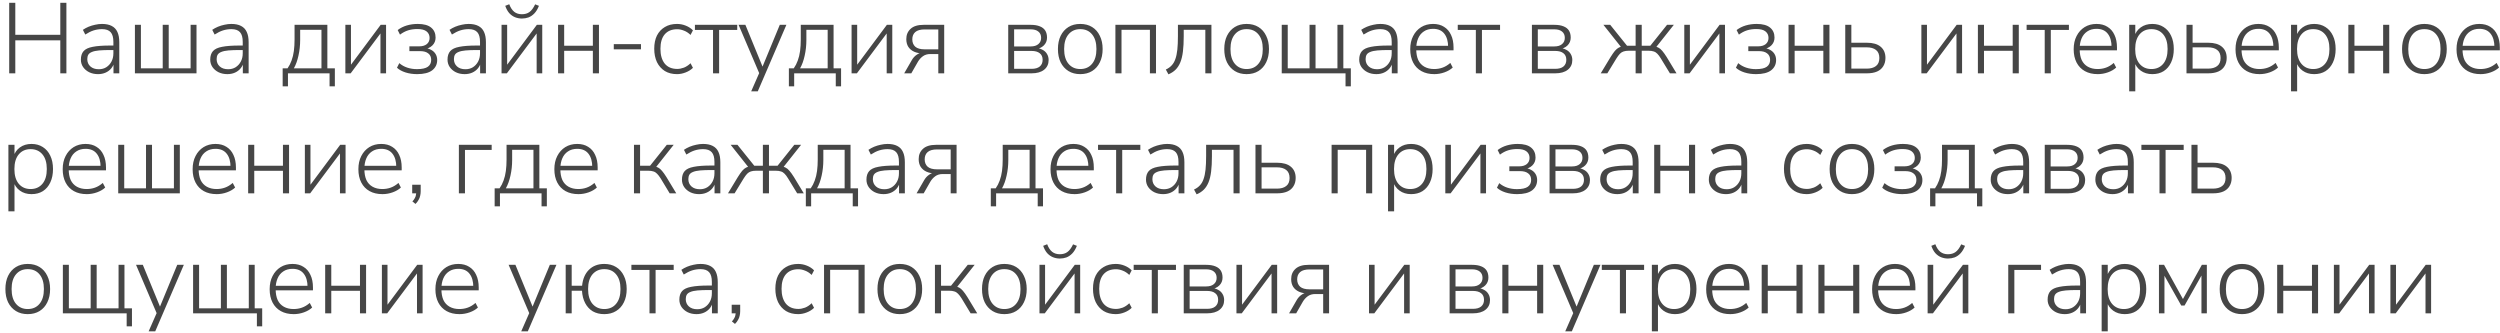 <?xml version="1.0" encoding="UTF-8"?> <svg xmlns="http://www.w3.org/2000/svg" width="375" height="50" viewBox="0 0 375 50" fill="none"><path d="M1.38 11V0.425H2.295V5.225H9.045V0.425H9.96V11H9.045V6.05H2.295V11H1.38ZM14.698 11.12C14.208 11.12 13.768 11.025 13.378 10.835C12.998 10.645 12.693 10.385 12.463 10.055C12.243 9.725 12.133 9.355 12.133 8.945C12.133 8.405 12.268 7.98 12.538 7.67C12.808 7.36 13.263 7.145 13.903 7.025C14.543 6.895 15.423 6.83 16.543 6.83H17.188V7.505H16.558C15.888 7.505 15.323 7.525 14.863 7.565C14.413 7.605 14.058 7.68 13.798 7.79C13.538 7.89 13.353 8.03 13.243 8.21C13.143 8.39 13.093 8.61 13.093 8.87C13.093 9.32 13.248 9.685 13.558 9.965C13.868 10.245 14.288 10.385 14.818 10.385C15.248 10.385 15.623 10.285 15.943 10.085C16.273 9.875 16.533 9.59 16.723 9.23C16.913 8.87 17.008 8.46 17.008 8V6.29C17.008 5.62 16.873 5.135 16.603 4.835C16.333 4.525 15.903 4.37 15.313 4.37C14.873 4.37 14.448 4.435 14.038 4.565C13.638 4.695 13.223 4.9 12.793 5.18L12.433 4.475C12.693 4.295 12.978 4.14 13.288 4.01C13.608 3.88 13.938 3.78 14.278 3.71C14.628 3.63 14.968 3.59 15.298 3.59C15.888 3.59 16.373 3.69 16.753 3.89C17.143 4.09 17.428 4.39 17.608 4.79C17.798 5.19 17.893 5.705 17.893 6.335V11H17.023V9.245H17.173C17.083 9.635 16.923 9.97 16.693 10.25C16.463 10.53 16.178 10.745 15.838 10.895C15.498 11.045 15.118 11.12 14.698 11.12ZM20.237 11V3.725H21.137V10.25H24.407V3.725H25.307V10.25H28.592V3.725H29.477V11H20.237ZM34.1 11.12C33.61 11.12 33.17 11.025 32.78 10.835C32.4 10.645 32.095 10.385 31.865 10.055C31.645 9.725 31.535 9.355 31.535 8.945C31.535 8.405 31.67 7.98 31.94 7.67C32.21 7.36 32.665 7.145 33.305 7.025C33.945 6.895 34.825 6.83 35.945 6.83H36.59V7.505H35.96C35.29 7.505 34.725 7.525 34.265 7.565C33.815 7.605 33.46 7.68 33.2 7.79C32.94 7.89 32.755 8.03 32.645 8.21C32.545 8.39 32.495 8.61 32.495 8.87C32.495 9.32 32.65 9.685 32.96 9.965C33.27 10.245 33.69 10.385 34.22 10.385C34.65 10.385 35.025 10.285 35.345 10.085C35.675 9.875 35.935 9.59 36.125 9.23C36.315 8.87 36.41 8.46 36.41 8V6.29C36.41 5.62 36.275 5.135 36.005 4.835C35.735 4.525 35.305 4.37 34.715 4.37C34.275 4.37 33.85 4.435 33.44 4.565C33.04 4.695 32.625 4.9 32.195 5.18L31.835 4.475C32.095 4.295 32.38 4.14 32.69 4.01C33.01 3.88 33.34 3.78 33.68 3.71C34.03 3.63 34.37 3.59 34.7 3.59C35.29 3.59 35.775 3.69 36.155 3.89C36.545 4.09 36.83 4.39 37.01 4.79C37.2 5.19 37.295 5.705 37.295 6.335V11H36.425V9.245H36.575C36.485 9.635 36.325 9.97 36.095 10.25C35.865 10.53 35.58 10.745 35.24 10.895C34.9 11.045 34.52 11.12 34.1 11.12ZM42.399 12.95V10.25H43.134C43.384 9.89 43.584 9.5 43.734 9.08C43.894 8.65 44.009 8.175 44.079 7.655C44.149 7.125 44.184 6.545 44.184 5.915V3.725H49.104V10.25H50.229V12.95H49.434V11H43.194V12.95H42.399ZM44.079 10.25H48.219V4.475H45.024V6.005C45.024 6.815 44.939 7.595 44.769 8.345C44.609 9.085 44.379 9.72 44.079 10.25ZM51.805 11V3.725H52.645V10.19H52.285L57.1 3.725H57.91V11H57.07V4.535H57.43L52.6 11H51.805ZM62.563 11.12C61.943 11.12 61.363 11.035 60.823 10.865C60.293 10.695 59.868 10.46 59.548 10.16L59.893 9.47C60.243 9.77 60.643 9.995 61.093 10.145C61.543 10.295 62.028 10.37 62.548 10.37C63.308 10.37 63.853 10.25 64.183 10.01C64.513 9.77 64.678 9.43 64.678 8.99C64.678 8.56 64.533 8.235 64.243 8.015C63.963 7.785 63.558 7.67 63.028 7.67H61.408V6.95H62.893C63.363 6.95 63.738 6.84 64.018 6.62C64.298 6.39 64.438 6.08 64.438 5.69C64.438 5.28 64.288 4.955 63.988 4.715C63.698 4.475 63.238 4.355 62.608 4.355C62.108 4.355 61.648 4.42 61.228 4.55C60.808 4.68 60.398 4.895 59.998 5.195L59.653 4.505C60.063 4.195 60.523 3.965 61.033 3.815C61.543 3.665 62.088 3.59 62.668 3.59C63.568 3.59 64.238 3.775 64.678 4.145C65.118 4.505 65.338 5.005 65.338 5.645C65.338 6.115 65.173 6.51 64.843 6.83C64.523 7.14 64.098 7.325 63.568 7.385V7.19C63.958 7.2 64.303 7.285 64.603 7.445C64.913 7.595 65.153 7.805 65.323 8.075C65.493 8.345 65.578 8.655 65.578 9.005C65.578 9.645 65.328 10.16 64.828 10.55C64.328 10.93 63.573 11.12 62.563 11.12ZM69.693 11.12C69.203 11.12 68.763 11.025 68.373 10.835C67.993 10.645 67.688 10.385 67.458 10.055C67.238 9.725 67.128 9.355 67.128 8.945C67.128 8.405 67.263 7.98 67.533 7.67C67.803 7.36 68.258 7.145 68.898 7.025C69.538 6.895 70.418 6.83 71.538 6.83H72.183V7.505H71.553C70.883 7.505 70.318 7.525 69.858 7.565C69.408 7.605 69.053 7.68 68.793 7.79C68.533 7.89 68.348 8.03 68.238 8.21C68.138 8.39 68.088 8.61 68.088 8.87C68.088 9.32 68.243 9.685 68.553 9.965C68.863 10.245 69.283 10.385 69.813 10.385C70.243 10.385 70.618 10.285 70.938 10.085C71.268 9.875 71.528 9.59 71.718 9.23C71.908 8.87 72.003 8.46 72.003 8V6.29C72.003 5.62 71.868 5.135 71.598 4.835C71.328 4.525 70.898 4.37 70.308 4.37C69.868 4.37 69.443 4.435 69.033 4.565C68.633 4.695 68.218 4.9 67.788 5.18L67.428 4.475C67.688 4.295 67.973 4.14 68.283 4.01C68.603 3.88 68.933 3.78 69.273 3.71C69.623 3.63 69.963 3.59 70.293 3.59C70.883 3.59 71.368 3.69 71.748 3.89C72.138 4.09 72.423 4.39 72.603 4.79C72.793 5.19 72.888 5.705 72.888 6.335V11H72.018V9.245H72.168C72.078 9.635 71.918 9.97 71.688 10.25C71.458 10.53 71.173 10.745 70.833 10.895C70.493 11.045 70.113 11.12 69.693 11.12ZM75.232 11V3.725H76.072V10.19H75.712L80.527 3.725H81.337V11H80.497V4.535H80.857L76.027 11H75.232ZM78.277 2.78C77.927 2.78 77.587 2.715 77.257 2.585C76.937 2.455 76.647 2.25 76.387 1.97C76.137 1.68 75.937 1.315 75.787 0.875L76.387 0.635C76.577 1.145 76.827 1.525 77.137 1.775C77.447 2.015 77.827 2.135 78.277 2.135C78.737 2.135 79.117 2.025 79.417 1.805C79.727 1.585 80.012 1.2 80.272 0.65L80.842 0.875C80.652 1.355 80.422 1.735 80.152 2.015C79.882 2.295 79.587 2.495 79.267 2.615C78.957 2.725 78.627 2.78 78.277 2.78ZM83.71 11V3.725H84.625V6.86H88.93V3.725H89.845V11H88.93V7.625H84.625V11H83.71ZM92.067 7.4V6.62H96.147V7.4H92.067ZM101.556 11.12C100.846 11.12 100.236 10.965 99.726 10.655C99.216 10.335 98.821 9.89 98.541 9.32C98.271 8.74 98.136 8.07 98.136 7.31C98.136 6.54 98.271 5.88 98.541 5.33C98.821 4.78 99.216 4.355 99.726 4.055C100.236 3.745 100.846 3.59 101.556 3.59C102.006 3.59 102.441 3.675 102.861 3.845C103.291 4.015 103.651 4.25 103.941 4.55L103.581 5.24C103.271 4.94 102.941 4.725 102.591 4.595C102.241 4.455 101.906 4.385 101.586 4.385C100.776 4.385 100.151 4.64 99.711 5.15C99.281 5.65 99.066 6.375 99.066 7.325C99.066 8.265 99.281 9.005 99.711 9.545C100.151 10.075 100.776 10.34 101.586 10.34C101.906 10.34 102.241 10.275 102.591 10.145C102.941 10.005 103.271 9.785 103.581 9.485L103.941 10.175C103.651 10.465 103.286 10.695 102.846 10.865C102.416 11.035 101.986 11.12 101.556 11.12ZM106.953 11V4.49H104.238V3.725H110.583V4.49H107.868V11H106.953ZM112.678 13.7L113.968 10.76V11.18L110.788 3.725H111.808L114.568 10.445H114.193L116.968 3.725H117.958L113.668 13.7H112.678ZM118.331 12.95V10.25H119.066C119.316 9.89 119.516 9.5 119.666 9.08C119.826 8.65 119.941 8.175 120.011 7.655C120.081 7.125 120.116 6.545 120.116 5.915V3.725H125.036V10.25H126.161V12.95H125.366V11H119.126V12.95H118.331ZM120.011 10.25H124.151V4.475H120.956V6.005C120.956 6.815 120.871 7.595 120.701 8.345C120.541 9.085 120.311 9.72 120.011 10.25ZM127.737 11V3.725H128.577V10.19H128.217L133.032 3.725H133.842V11H133.002V4.535H133.362L128.532 11H127.737ZM135.63 11L136.77 9.02C136.96 8.69 137.2 8.425 137.49 8.225C137.78 8.015 138.065 7.91 138.345 7.91H138.48V8.015C137.96 8.015 137.51 7.93 137.13 7.76C136.75 7.59 136.455 7.345 136.245 7.025C136.045 6.705 135.945 6.32 135.945 5.87C135.945 5.23 136.16 4.715 136.59 4.325C137.02 3.925 137.67 3.725 138.54 3.725H141.63V11H140.745V8.105H139.56C139.11 8.105 138.735 8.215 138.435 8.435C138.135 8.655 137.89 8.925 137.7 9.245L136.695 11H135.63ZM138.705 7.4H140.745V4.415H138.705C138.065 4.415 137.595 4.545 137.295 4.805C136.995 5.065 136.845 5.43 136.845 5.9C136.845 6.37 136.995 6.74 137.295 7.01C137.595 7.27 138.065 7.4 138.705 7.4ZM151.234 11V3.725H154.609C155.159 3.725 155.614 3.8 155.974 3.95C156.334 4.09 156.604 4.3 156.784 4.58C156.964 4.86 157.054 5.215 157.054 5.645C157.054 6.115 156.889 6.51 156.559 6.83C156.239 7.14 155.814 7.325 155.284 7.385V7.19C155.684 7.2 156.034 7.285 156.334 7.445C156.644 7.595 156.879 7.805 157.039 8.075C157.209 8.345 157.294 8.655 157.294 9.005C157.294 9.615 157.069 10.1 156.619 10.46C156.169 10.82 155.539 11 154.729 11H151.234ZM152.119 10.325H154.729C155.269 10.325 155.679 10.21 155.959 9.98C156.249 9.74 156.394 9.405 156.394 8.975C156.394 8.535 156.249 8.205 155.959 7.985C155.679 7.755 155.269 7.64 154.729 7.64H152.119V10.325ZM152.119 6.965H154.609C155.099 6.965 155.479 6.85 155.749 6.62C156.029 6.39 156.169 6.075 156.169 5.675C156.169 5.265 156.029 4.95 155.749 4.73C155.479 4.51 155.099 4.4 154.609 4.4H152.119V6.965ZM162.035 11.12C161.355 11.12 160.765 10.965 160.265 10.655C159.765 10.345 159.375 9.91 159.095 9.35C158.825 8.79 158.69 8.125 158.69 7.355C158.69 6.595 158.825 5.935 159.095 5.375C159.375 4.805 159.765 4.365 160.265 4.055C160.765 3.745 161.355 3.59 162.035 3.59C162.725 3.59 163.32 3.745 163.82 4.055C164.32 4.365 164.705 4.805 164.975 5.375C165.255 5.935 165.395 6.595 165.395 7.355C165.395 8.125 165.255 8.79 164.975 9.35C164.705 9.91 164.32 10.345 163.82 10.655C163.32 10.965 162.725 11.12 162.035 11.12ZM162.035 10.355C162.785 10.355 163.375 10.095 163.805 9.575C164.245 9.055 164.465 8.315 164.465 7.355C164.465 6.405 164.245 5.67 163.805 5.15C163.375 4.63 162.785 4.37 162.035 4.37C161.305 4.37 160.72 4.63 160.28 5.15C159.84 5.67 159.62 6.405 159.62 7.355C159.62 8.315 159.84 9.055 160.28 9.575C160.72 10.095 161.305 10.355 162.035 10.355ZM167.311 11V3.725H173.401V11H172.486V4.475H168.226V11H167.311ZM175.264 11.15L174.874 10.43C175.224 10.27 175.514 10.065 175.744 9.815C175.984 9.565 176.169 9.25 176.299 8.87C176.439 8.49 176.539 8.02 176.599 7.46C176.659 6.9 176.689 6.215 176.689 5.405V3.725H181.714V11H180.799V4.475H177.559V5.435C177.559 6.315 177.519 7.08 177.439 7.73C177.359 8.37 177.229 8.91 177.049 9.35C176.869 9.79 176.634 10.155 176.344 10.445C176.054 10.735 175.694 10.97 175.264 11.15ZM186.986 11.12C186.306 11.12 185.716 10.965 185.216 10.655C184.716 10.345 184.326 9.91 184.046 9.35C183.776 8.79 183.641 8.125 183.641 7.355C183.641 6.595 183.776 5.935 184.046 5.375C184.326 4.805 184.716 4.365 185.216 4.055C185.716 3.745 186.306 3.59 186.986 3.59C187.676 3.59 188.271 3.745 188.771 4.055C189.271 4.365 189.656 4.805 189.926 5.375C190.206 5.935 190.346 6.595 190.346 7.355C190.346 8.125 190.206 8.79 189.926 9.35C189.656 9.91 189.271 10.345 188.771 10.655C188.271 10.965 187.676 11.12 186.986 11.12ZM186.986 10.355C187.736 10.355 188.326 10.095 188.756 9.575C189.196 9.055 189.416 8.315 189.416 7.355C189.416 6.405 189.196 5.67 188.756 5.15C188.326 4.63 187.736 4.37 186.986 4.37C186.256 4.37 185.671 4.63 185.231 5.15C184.791 5.67 184.571 6.405 184.571 7.355C184.571 8.315 184.791 9.055 185.231 9.575C185.671 10.095 186.256 10.355 186.986 10.355ZM201.831 12.95V11H192.261V3.725H193.161V10.25H196.431V3.725H197.331V10.25H200.616V3.725H201.501V10.25H202.626V12.95H201.831ZM206.446 11.12C205.956 11.12 205.516 11.025 205.126 10.835C204.746 10.645 204.441 10.385 204.211 10.055C203.991 9.725 203.881 9.355 203.881 8.945C203.881 8.405 204.016 7.98 204.286 7.67C204.556 7.36 205.011 7.145 205.651 7.025C206.291 6.895 207.171 6.83 208.291 6.83H208.936V7.505H208.306C207.636 7.505 207.071 7.525 206.611 7.565C206.161 7.605 205.806 7.68 205.546 7.79C205.286 7.89 205.101 8.03 204.991 8.21C204.891 8.39 204.841 8.61 204.841 8.87C204.841 9.32 204.996 9.685 205.306 9.965C205.616 10.245 206.036 10.385 206.566 10.385C206.996 10.385 207.371 10.285 207.691 10.085C208.021 9.875 208.281 9.59 208.471 9.23C208.661 8.87 208.756 8.46 208.756 8V6.29C208.756 5.62 208.621 5.135 208.351 4.835C208.081 4.525 207.651 4.37 207.061 4.37C206.621 4.37 206.196 4.435 205.786 4.565C205.386 4.695 204.971 4.9 204.541 5.18L204.181 4.475C204.441 4.295 204.726 4.14 205.036 4.01C205.356 3.88 205.686 3.78 206.026 3.71C206.376 3.63 206.716 3.59 207.046 3.59C207.636 3.59 208.121 3.69 208.501 3.89C208.891 4.09 209.176 4.39 209.356 4.79C209.546 5.19 209.641 5.705 209.641 6.335V11H208.771V9.245H208.921C208.831 9.635 208.671 9.97 208.441 10.25C208.211 10.53 207.926 10.745 207.586 10.895C207.246 11.045 206.866 11.12 206.446 11.12ZM215.15 11.12C214.4 11.12 213.755 10.97 213.215 10.67C212.675 10.37 212.26 9.94 211.97 9.38C211.68 8.82 211.535 8.155 211.535 7.385C211.535 6.625 211.68 5.965 211.97 5.405C212.26 4.835 212.66 4.39 213.17 4.07C213.69 3.75 214.285 3.59 214.955 3.59C215.605 3.59 216.155 3.735 216.605 4.025C217.065 4.305 217.415 4.71 217.655 5.24C217.905 5.76 218.03 6.39 218.03 7.13V7.55H212.195V6.875H217.46L217.22 7.07C217.22 6.21 217.03 5.54 216.65 5.06C216.27 4.57 215.71 4.325 214.97 4.325C214.42 4.325 213.955 4.455 213.575 4.715C213.195 4.965 212.91 5.315 212.72 5.765C212.53 6.205 212.435 6.715 212.435 7.295V7.37C212.435 8.01 212.535 8.555 212.735 9.005C212.945 9.445 213.255 9.78 213.665 10.01C214.075 10.24 214.56 10.355 215.12 10.355C215.57 10.355 215.99 10.285 216.38 10.145C216.78 10.005 217.17 9.77 217.55 9.44L217.91 10.13C217.59 10.43 217.18 10.67 216.68 10.85C216.18 11.03 215.67 11.12 215.15 11.12ZM221.378 11V4.49H218.663V3.725H225.008V4.49H222.293V11H221.378ZM229.787 11V3.725H233.162C233.712 3.725 234.167 3.8 234.527 3.95C234.887 4.09 235.157 4.3 235.337 4.58C235.517 4.86 235.607 5.215 235.607 5.645C235.607 6.115 235.442 6.51 235.112 6.83C234.792 7.14 234.367 7.325 233.837 7.385V7.19C234.237 7.2 234.587 7.285 234.887 7.445C235.197 7.595 235.432 7.805 235.592 8.075C235.762 8.345 235.847 8.655 235.847 9.005C235.847 9.615 235.622 10.1 235.172 10.46C234.722 10.82 234.092 11 233.282 11H229.787ZM230.672 10.325H233.282C233.822 10.325 234.232 10.21 234.512 9.98C234.802 9.74 234.947 9.405 234.947 8.975C234.947 8.535 234.802 8.205 234.512 7.985C234.232 7.755 233.822 7.64 233.282 7.64H230.672V10.325ZM230.672 6.965H233.162C233.652 6.965 234.032 6.85 234.302 6.62C234.582 6.39 234.722 6.075 234.722 5.675C234.722 5.265 234.582 4.95 234.302 4.73C234.032 4.51 233.652 4.4 233.162 4.4H230.672V6.965ZM240.109 11L241.579 8.57C241.829 8.17 242.049 7.855 242.239 7.625C242.439 7.395 242.639 7.23 242.839 7.13C243.049 7.02 243.294 6.95 243.574 6.92L243.274 7.205L240.514 3.725H241.534L244.054 6.86H245.344V3.725H246.259V6.86H247.549L250.054 3.725H251.074L248.314 7.205L248.014 6.92C248.294 6.95 248.534 7.02 248.734 7.13C248.944 7.23 249.144 7.395 249.334 7.625C249.534 7.855 249.759 8.17 250.009 8.57L251.479 11H250.489L249.124 8.765C248.944 8.465 248.769 8.23 248.599 8.06C248.439 7.89 248.254 7.775 248.044 7.715C247.844 7.645 247.589 7.61 247.279 7.61H246.259V11H245.344V7.61H244.309C244.009 7.61 243.754 7.645 243.544 7.715C243.344 7.775 243.159 7.89 242.989 8.06C242.829 8.23 242.654 8.465 242.464 8.765L241.099 11H240.109ZM252.643 11V3.725H253.483V10.19H253.123L257.938 3.725H258.748V11H257.908V4.535H258.268L253.438 11H252.643ZM263.401 11.12C262.781 11.12 262.201 11.035 261.661 10.865C261.131 10.695 260.706 10.46 260.386 10.16L260.731 9.47C261.081 9.77 261.481 9.995 261.931 10.145C262.381 10.295 262.866 10.37 263.386 10.37C264.146 10.37 264.691 10.25 265.021 10.01C265.351 9.77 265.516 9.43 265.516 8.99C265.516 8.56 265.371 8.235 265.081 8.015C264.801 7.785 264.396 7.67 263.866 7.67H262.246V6.95H263.731C264.201 6.95 264.576 6.84 264.856 6.62C265.136 6.39 265.276 6.08 265.276 5.69C265.276 5.28 265.126 4.955 264.826 4.715C264.536 4.475 264.076 4.355 263.446 4.355C262.946 4.355 262.486 4.42 262.066 4.55C261.646 4.68 261.236 4.895 260.836 5.195L260.491 4.505C260.901 4.195 261.361 3.965 261.871 3.815C262.381 3.665 262.926 3.59 263.506 3.59C264.406 3.59 265.076 3.775 265.516 4.145C265.956 4.505 266.176 5.005 266.176 5.645C266.176 6.115 266.011 6.51 265.681 6.83C265.361 7.14 264.936 7.325 264.406 7.385V7.19C264.796 7.2 265.141 7.285 265.441 7.445C265.751 7.595 265.991 7.805 266.161 8.075C266.331 8.345 266.416 8.655 266.416 9.005C266.416 9.645 266.166 10.16 265.666 10.55C265.166 10.93 264.411 11.12 263.401 11.12ZM268.281 11V3.725H269.196V6.86H273.501V3.725H274.416V11H273.501V7.625H269.196V11H268.281ZM276.788 11V3.725H277.703V6.41H280.028C280.938 6.41 281.628 6.61 282.098 7.01C282.578 7.41 282.818 7.97 282.818 8.69C282.818 9.17 282.708 9.585 282.488 9.935C282.278 10.285 281.968 10.55 281.558 10.73C281.148 10.91 280.638 11 280.028 11H276.788ZM277.703 10.295H279.998C280.598 10.295 281.063 10.165 281.393 9.905C281.733 9.645 281.903 9.245 281.903 8.705C281.903 8.155 281.733 7.75 281.393 7.49C281.063 7.23 280.598 7.1 279.998 7.1H277.703V10.295ZM288.206 11V3.725H289.046V10.19H288.686L293.501 3.725H294.311V11H293.471V4.535H293.831L289.001 11H288.206ZM296.684 11V3.725H297.599V6.86H301.904V3.725H302.819V11H301.904V7.625H297.599V11H296.684ZM306.707 11V4.49H303.992V3.725H310.337V4.49H307.622V11H306.707ZM314.667 11.12C313.917 11.12 313.272 10.97 312.732 10.67C312.192 10.37 311.777 9.94 311.487 9.38C311.197 8.82 311.052 8.155 311.052 7.385C311.052 6.625 311.197 5.965 311.487 5.405C311.777 4.835 312.177 4.39 312.687 4.07C313.207 3.75 313.802 3.59 314.472 3.59C315.122 3.59 315.672 3.735 316.122 4.025C316.582 4.305 316.932 4.71 317.172 5.24C317.422 5.76 317.547 6.39 317.547 7.13V7.55H311.712V6.875H316.977L316.737 7.07C316.737 6.21 316.547 5.54 316.167 5.06C315.787 4.57 315.227 4.325 314.487 4.325C313.937 4.325 313.472 4.455 313.092 4.715C312.712 4.965 312.427 5.315 312.237 5.765C312.047 6.205 311.952 6.715 311.952 7.295V7.37C311.952 8.01 312.052 8.555 312.252 9.005C312.462 9.445 312.772 9.78 313.182 10.01C313.592 10.24 314.077 10.355 314.637 10.355C315.087 10.355 315.507 10.285 315.897 10.145C316.297 10.005 316.687 9.77 317.067 9.44L317.427 10.13C317.107 10.43 316.697 10.67 316.197 10.85C315.697 11.03 315.187 11.12 314.667 11.12ZM319.379 13.7V3.725H320.294V5.54H320.129C320.299 4.94 320.624 4.465 321.104 4.115C321.584 3.765 322.164 3.59 322.844 3.59C323.494 3.59 324.059 3.745 324.539 4.055C325.029 4.365 325.404 4.8 325.664 5.36C325.934 5.92 326.069 6.585 326.069 7.355C326.069 8.125 325.934 8.795 325.664 9.365C325.404 9.925 325.034 10.36 324.554 10.67C324.074 10.97 323.504 11.12 322.844 11.12C322.164 11.12 321.584 10.945 321.104 10.595C320.624 10.245 320.299 9.78 320.129 9.2H320.294V13.7H319.379ZM322.709 10.355C323.449 10.355 324.039 10.095 324.479 9.575C324.919 9.055 325.139 8.315 325.139 7.355C325.139 6.405 324.919 5.67 324.479 5.15C324.039 4.63 323.449 4.37 322.709 4.37C321.969 4.37 321.379 4.63 320.939 5.15C320.499 5.67 320.279 6.405 320.279 7.355C320.279 8.315 320.499 9.055 320.939 9.575C321.379 10.095 321.969 10.355 322.709 10.355ZM327.974 11V3.725H328.889V6.41H331.214C332.124 6.41 332.814 6.61 333.284 7.01C333.764 7.41 334.004 7.97 334.004 8.69C334.004 9.17 333.894 9.585 333.674 9.935C333.464 10.285 333.154 10.55 332.744 10.73C332.334 10.91 331.824 11 331.214 11H327.974ZM328.889 10.295H331.184C331.784 10.295 332.249 10.165 332.579 9.905C332.919 9.645 333.089 9.245 333.089 8.705C333.089 8.155 332.919 7.75 332.579 7.49C332.249 7.23 331.784 7.1 331.184 7.1H328.889V10.295ZM338.943 11.12C338.193 11.12 337.548 10.97 337.008 10.67C336.468 10.37 336.053 9.94 335.763 9.38C335.473 8.82 335.328 8.155 335.328 7.385C335.328 6.625 335.473 5.965 335.763 5.405C336.053 4.835 336.453 4.39 336.963 4.07C337.483 3.75 338.078 3.59 338.748 3.59C339.398 3.59 339.948 3.735 340.398 4.025C340.858 4.305 341.208 4.71 341.448 5.24C341.698 5.76 341.823 6.39 341.823 7.13V7.55H335.988V6.875H341.253L341.013 7.07C341.013 6.21 340.823 5.54 340.443 5.06C340.063 4.57 339.503 4.325 338.763 4.325C338.213 4.325 337.748 4.455 337.368 4.715C336.988 4.965 336.703 5.315 336.513 5.765C336.323 6.205 336.228 6.715 336.228 7.295V7.37C336.228 8.01 336.328 8.555 336.528 9.005C336.738 9.445 337.048 9.78 337.458 10.01C337.868 10.24 338.353 10.355 338.913 10.355C339.363 10.355 339.783 10.285 340.173 10.145C340.573 10.005 340.963 9.77 341.343 9.44L341.703 10.13C341.383 10.43 340.973 10.67 340.473 10.85C339.973 11.03 339.463 11.12 338.943 11.12ZM343.656 13.7V3.725H344.571V5.54H344.406C344.576 4.94 344.901 4.465 345.381 4.115C345.861 3.765 346.441 3.59 347.121 3.59C347.771 3.59 348.336 3.745 348.816 4.055C349.306 4.365 349.681 4.8 349.941 5.36C350.211 5.92 350.346 6.585 350.346 7.355C350.346 8.125 350.211 8.795 349.941 9.365C349.681 9.925 349.311 10.36 348.831 10.67C348.351 10.97 347.781 11.12 347.121 11.12C346.441 11.12 345.861 10.945 345.381 10.595C344.901 10.245 344.576 9.78 344.406 9.2H344.571V13.7H343.656ZM346.986 10.355C347.726 10.355 348.316 10.095 348.756 9.575C349.196 9.055 349.416 8.315 349.416 7.355C349.416 6.405 349.196 5.67 348.756 5.15C348.316 4.63 347.726 4.37 346.986 4.37C346.246 4.37 345.656 4.63 345.216 5.15C344.776 5.67 344.556 6.405 344.556 7.355C344.556 8.315 344.776 9.055 345.216 9.575C345.656 10.095 346.246 10.355 346.986 10.355ZM352.251 11V3.725H353.166V6.86H357.471V3.725H358.386V11H357.471V7.625H353.166V11H352.251ZM363.653 11.12C362.973 11.12 362.383 10.965 361.883 10.655C361.383 10.345 360.993 9.91 360.713 9.35C360.443 8.79 360.308 8.125 360.308 7.355C360.308 6.595 360.443 5.935 360.713 5.375C360.993 4.805 361.383 4.365 361.883 4.055C362.383 3.745 362.973 3.59 363.653 3.59C364.343 3.59 364.938 3.745 365.438 4.055C365.938 4.365 366.323 4.805 366.593 5.375C366.873 5.935 367.013 6.595 367.013 7.355C367.013 8.125 366.873 8.79 366.593 9.35C366.323 9.91 365.938 10.345 365.438 10.655C364.938 10.965 364.343 11.12 363.653 11.12ZM363.653 10.355C364.403 10.355 364.993 10.095 365.423 9.575C365.863 9.055 366.083 8.315 366.083 7.355C366.083 6.405 365.863 5.67 365.423 5.15C364.993 4.63 364.403 4.37 363.653 4.37C362.923 4.37 362.338 4.63 361.898 5.15C361.458 5.67 361.238 6.405 361.238 7.355C361.238 8.315 361.458 9.055 361.898 9.575C362.338 10.095 362.923 10.355 363.653 10.355ZM372.093 11.12C371.343 11.12 370.698 10.97 370.158 10.67C369.618 10.37 369.203 9.94 368.913 9.38C368.623 8.82 368.478 8.155 368.478 7.385C368.478 6.625 368.623 5.965 368.913 5.405C369.203 4.835 369.603 4.39 370.113 4.07C370.633 3.75 371.228 3.59 371.898 3.59C372.548 3.59 373.098 3.735 373.548 4.025C374.008 4.305 374.358 4.71 374.598 5.24C374.848 5.76 374.973 6.39 374.973 7.13V7.55H369.138V6.875H374.403L374.163 7.07C374.163 6.21 373.973 5.54 373.593 5.06C373.213 4.57 372.653 4.325 371.913 4.325C371.363 4.325 370.898 4.455 370.518 4.715C370.138 4.965 369.853 5.315 369.663 5.765C369.473 6.205 369.378 6.715 369.378 7.295V7.37C369.378 8.01 369.478 8.555 369.678 9.005C369.888 9.445 370.198 9.78 370.608 10.01C371.018 10.24 371.503 10.355 372.063 10.355C372.513 10.355 372.933 10.285 373.323 10.145C373.723 10.005 374.113 9.77 374.493 9.44L374.853 10.13C374.533 10.43 374.123 10.67 373.623 10.85C373.123 11.03 372.613 11.12 372.093 11.12ZM1.26 31.7V21.725H2.175V23.54H2.01C2.18 22.94 2.505 22.465 2.985 22.115C3.465 21.765 4.045 21.59 4.725 21.59C5.375 21.59 5.94 21.745 6.42 22.055C6.91 22.365 7.285 22.8 7.545 23.36C7.815 23.92 7.95 24.585 7.95 25.355C7.95 26.125 7.815 26.795 7.545 27.365C7.285 27.925 6.915 28.36 6.435 28.67C5.955 28.97 5.385 29.12 4.725 29.12C4.045 29.12 3.465 28.945 2.985 28.595C2.505 28.245 2.18 27.78 2.01 27.2H2.175V31.7H1.26ZM4.59 28.355C5.33 28.355 5.92 28.095 6.36 27.575C6.8 27.055 7.02 26.315 7.02 25.355C7.02 24.405 6.8 23.67 6.36 23.15C5.92 22.63 5.33 22.37 4.59 22.37C3.85 22.37 3.26 22.63 2.82 23.15C2.38 23.67 2.16 24.405 2.16 25.355C2.16 26.315 2.38 27.055 2.82 27.575C3.26 28.095 3.85 28.355 4.59 28.355ZM13.02 29.12C12.27 29.12 11.625 28.97 11.085 28.67C10.545 28.37 10.13 27.94 9.84 27.38C9.55 26.82 9.405 26.155 9.405 25.385C9.405 24.625 9.55 23.965 9.84 23.405C10.13 22.835 10.53 22.39 11.04 22.07C11.56 21.75 12.155 21.59 12.825 21.59C13.475 21.59 14.025 21.735 14.475 22.025C14.935 22.305 15.285 22.71 15.525 23.24C15.775 23.76 15.9 24.39 15.9 25.13V25.55H10.065V24.875H15.33L15.09 25.07C15.09 24.21 14.9 23.54 14.52 23.06C14.14 22.57 13.58 22.325 12.84 22.325C12.29 22.325 11.825 22.455 11.445 22.715C11.065 22.965 10.78 23.315 10.59 23.765C10.4 24.205 10.305 24.715 10.305 25.295V25.37C10.305 26.01 10.405 26.555 10.605 27.005C10.815 27.445 11.125 27.78 11.535 28.01C11.945 28.24 12.43 28.355 12.99 28.355C13.44 28.355 13.86 28.285 14.25 28.145C14.65 28.005 15.04 27.77 15.42 27.44L15.78 28.13C15.46 28.43 15.05 28.67 14.55 28.85C14.05 29.03 13.54 29.12 13.02 29.12ZM17.733 29V21.725H18.633V28.25H21.902V21.725H22.802V28.25H26.087V21.725H26.973V29H17.733ZM32.51 29.12C31.76 29.12 31.115 28.97 30.575 28.67C30.035 28.37 29.62 27.94 29.33 27.38C29.04 26.82 28.895 26.155 28.895 25.385C28.895 24.625 29.04 23.965 29.33 23.405C29.62 22.835 30.02 22.39 30.53 22.07C31.05 21.75 31.645 21.59 32.315 21.59C32.965 21.59 33.515 21.735 33.965 22.025C34.425 22.305 34.775 22.71 35.015 23.24C35.265 23.76 35.39 24.39 35.39 25.13V25.55H29.555V24.875H34.82L34.58 25.07C34.58 24.21 34.39 23.54 34.01 23.06C33.63 22.57 33.07 22.325 32.33 22.325C31.78 22.325 31.315 22.455 30.935 22.715C30.555 22.965 30.27 23.315 30.08 23.765C29.89 24.205 29.795 24.715 29.795 25.295V25.37C29.795 26.01 29.895 26.555 30.095 27.005C30.305 27.445 30.615 27.78 31.025 28.01C31.435 28.24 31.92 28.355 32.48 28.355C32.93 28.355 33.35 28.285 33.74 28.145C34.14 28.005 34.53 27.77 34.91 27.44L35.27 28.13C34.95 28.43 34.54 28.67 34.04 28.85C33.54 29.03 33.03 29.12 32.51 29.12ZM37.222 29V21.725H38.138V24.86H42.443V21.725H43.358V29H42.443V25.625H38.138V29H37.222ZM45.73 29V21.725H46.57V28.19H46.21L51.025 21.725H51.835V29H50.995V22.535H51.355L46.525 29H45.73ZM57.373 29.12C56.623 29.12 55.978 28.97 55.438 28.67C54.898 28.37 54.483 27.94 54.193 27.38C53.903 26.82 53.758 26.155 53.758 25.385C53.758 24.625 53.903 23.965 54.193 23.405C54.483 22.835 54.883 22.39 55.393 22.07C55.913 21.75 56.508 21.59 57.178 21.59C57.828 21.59 58.378 21.735 58.828 22.025C59.288 22.305 59.638 22.71 59.878 23.24C60.128 23.76 60.253 24.39 60.253 25.13V25.55H54.418V24.875H59.683L59.443 25.07C59.443 24.21 59.253 23.54 58.873 23.06C58.493 22.57 57.933 22.325 57.193 22.325C56.643 22.325 56.178 22.455 55.798 22.715C55.418 22.965 55.133 23.315 54.943 23.765C54.753 24.205 54.658 24.715 54.658 25.295V25.37C54.658 26.01 54.758 26.555 54.958 27.005C55.168 27.445 55.478 27.78 55.888 28.01C56.298 28.24 56.783 28.355 57.343 28.355C57.793 28.355 58.213 28.285 58.603 28.145C59.003 28.005 59.393 27.77 59.773 27.44L60.133 28.13C59.813 28.43 59.403 28.67 58.903 28.85C58.403 29.03 57.893 29.12 57.373 29.12ZM62.325 30.59L61.86 30.215C62.02 30.045 62.14 29.88 62.22 29.72C62.31 29.57 62.365 29.42 62.385 29.27C62.415 29.13 62.43 28.985 62.43 28.835L62.64 29H61.83V27.71H63.105V28.67C63.105 28.91 63.08 29.135 63.03 29.345C62.99 29.565 62.91 29.775 62.79 29.975C62.68 30.185 62.525 30.39 62.325 30.59ZM68.831 29V21.725H73.751V22.49H69.746V29H68.831ZM74.198 30.95V28.25H74.933C75.183 27.89 75.383 27.5 75.533 27.08C75.693 26.65 75.808 26.175 75.878 25.655C75.948 25.125 75.983 24.545 75.983 23.915V21.725H80.903V28.25H82.028V30.95H81.233V29H74.993V30.95H74.198ZM75.878 28.25H80.018V22.475H76.823V24.005C76.823 24.815 76.738 25.595 76.568 26.345C76.408 27.085 76.178 27.72 75.878 28.25ZM86.769 29.12C86.019 29.12 85.374 28.97 84.834 28.67C84.294 28.37 83.879 27.94 83.589 27.38C83.299 26.82 83.154 26.155 83.154 25.385C83.154 24.625 83.299 23.965 83.589 23.405C83.879 22.835 84.279 22.39 84.789 22.07C85.309 21.75 85.904 21.59 86.574 21.59C87.224 21.59 87.774 21.735 88.224 22.025C88.684 22.305 89.034 22.71 89.274 23.24C89.524 23.76 89.649 24.39 89.649 25.13V25.55H83.814V24.875H89.079L88.839 25.07C88.839 24.21 88.649 23.54 88.269 23.06C87.889 22.57 87.329 22.325 86.589 22.325C86.039 22.325 85.574 22.455 85.194 22.715C84.814 22.965 84.529 23.315 84.339 23.765C84.149 24.205 84.054 24.715 84.054 25.295V25.37C84.054 26.01 84.154 26.555 84.354 27.005C84.564 27.445 84.874 27.78 85.284 28.01C85.694 28.24 86.179 28.355 86.739 28.355C87.189 28.355 87.609 28.285 87.999 28.145C88.399 28.005 88.789 27.77 89.169 27.44L89.529 28.13C89.209 28.43 88.799 28.67 88.299 28.85C87.799 29.03 87.289 29.12 86.769 29.12ZM95.096 29V21.725H96.011V24.86H97.511L100.016 21.725H101.051L98.291 25.205L97.976 24.92C98.266 24.95 98.511 25.02 98.711 25.13C98.911 25.23 99.106 25.395 99.296 25.625C99.496 25.855 99.721 26.17 99.971 26.57L101.441 29H100.451L99.101 26.765C98.911 26.465 98.731 26.23 98.561 26.06C98.401 25.89 98.216 25.775 98.006 25.715C97.806 25.645 97.551 25.61 97.241 25.61H96.011V29H95.096ZM104.857 29.12C104.367 29.12 103.927 29.025 103.537 28.835C103.157 28.645 102.852 28.385 102.622 28.055C102.402 27.725 102.292 27.355 102.292 26.945C102.292 26.405 102.427 25.98 102.697 25.67C102.967 25.36 103.422 25.145 104.062 25.025C104.702 24.895 105.582 24.83 106.702 24.83H107.347V25.505H106.717C106.047 25.505 105.482 25.525 105.022 25.565C104.572 25.605 104.217 25.68 103.957 25.79C103.697 25.89 103.512 26.03 103.402 26.21C103.302 26.39 103.252 26.61 103.252 26.87C103.252 27.32 103.407 27.685 103.717 27.965C104.027 28.245 104.447 28.385 104.977 28.385C105.407 28.385 105.782 28.285 106.102 28.085C106.432 27.875 106.692 27.59 106.882 27.23C107.072 26.87 107.167 26.46 107.167 26V24.29C107.167 23.62 107.032 23.135 106.762 22.835C106.492 22.525 106.062 22.37 105.472 22.37C105.032 22.37 104.607 22.435 104.197 22.565C103.797 22.695 103.382 22.9 102.952 23.18L102.592 22.475C102.852 22.295 103.137 22.14 103.447 22.01C103.767 21.88 104.097 21.78 104.437 21.71C104.787 21.63 105.127 21.59 105.457 21.59C106.047 21.59 106.532 21.69 106.912 21.89C107.302 22.09 107.587 22.39 107.767 22.79C107.957 23.19 108.052 23.705 108.052 24.335V29H107.182V27.245H107.332C107.242 27.635 107.082 27.97 106.852 28.25C106.622 28.53 106.337 28.745 105.997 28.895C105.657 29.045 105.277 29.12 104.857 29.12ZM109.197 29L110.667 26.57C110.917 26.17 111.137 25.855 111.327 25.625C111.527 25.395 111.727 25.23 111.927 25.13C112.137 25.02 112.382 24.95 112.662 24.92L112.362 25.205L109.602 21.725H110.622L113.142 24.86H114.432V21.725H115.347V24.86H116.637L119.142 21.725H120.162L117.402 25.205L117.102 24.92C117.382 24.95 117.622 25.02 117.822 25.13C118.032 25.23 118.232 25.395 118.422 25.625C118.622 25.855 118.847 26.17 119.097 26.57L120.567 29H119.577L118.212 26.765C118.032 26.465 117.857 26.23 117.687 26.06C117.527 25.89 117.342 25.775 117.132 25.715C116.932 25.645 116.677 25.61 116.367 25.61H115.347V29H114.432V25.61H113.397C113.097 25.61 112.842 25.645 112.632 25.715C112.432 25.775 112.247 25.89 112.077 26.06C111.917 26.23 111.742 26.465 111.552 26.765L110.187 29H109.197ZM120.876 30.95V28.25H121.611C121.861 27.89 122.061 27.5 122.211 27.08C122.371 26.65 122.486 26.175 122.556 25.655C122.626 25.125 122.661 24.545 122.661 23.915V21.725H127.581V28.25H128.706V30.95H127.911V29H121.671V30.95H120.876ZM122.556 28.25H126.696V22.475H123.501V24.005C123.501 24.815 123.416 25.595 123.246 26.345C123.086 27.085 122.856 27.72 122.556 28.25ZM132.532 29.12C132.042 29.12 131.602 29.025 131.212 28.835C130.832 28.645 130.527 28.385 130.297 28.055C130.077 27.725 129.967 27.355 129.967 26.945C129.967 26.405 130.102 25.98 130.372 25.67C130.642 25.36 131.097 25.145 131.737 25.025C132.377 24.895 133.257 24.83 134.377 24.83H135.022V25.505H134.392C133.722 25.505 133.157 25.525 132.697 25.565C132.247 25.605 131.892 25.68 131.632 25.79C131.372 25.89 131.187 26.03 131.077 26.21C130.977 26.39 130.927 26.61 130.927 26.87C130.927 27.32 131.082 27.685 131.392 27.965C131.702 28.245 132.122 28.385 132.652 28.385C133.082 28.385 133.457 28.285 133.777 28.085C134.107 27.875 134.367 27.59 134.557 27.23C134.747 26.87 134.842 26.46 134.842 26V24.29C134.842 23.62 134.707 23.135 134.437 22.835C134.167 22.525 133.737 22.37 133.147 22.37C132.707 22.37 132.282 22.435 131.872 22.565C131.472 22.695 131.057 22.9 130.627 23.18L130.267 22.475C130.527 22.295 130.812 22.14 131.122 22.01C131.442 21.88 131.772 21.78 132.112 21.71C132.462 21.63 132.802 21.59 133.132 21.59C133.722 21.59 134.207 21.69 134.587 21.89C134.977 22.09 135.262 22.39 135.442 22.79C135.632 23.19 135.727 23.705 135.727 24.335V29H134.857V27.245H135.007C134.917 27.635 134.757 27.97 134.527 28.25C134.297 28.53 134.012 28.745 133.672 28.895C133.332 29.045 132.952 29.12 132.532 29.12ZM137.487 29L138.627 27.02C138.817 26.69 139.057 26.425 139.347 26.225C139.637 26.015 139.922 25.91 140.202 25.91H140.337V26.015C139.817 26.015 139.367 25.93 138.987 25.76C138.607 25.59 138.312 25.345 138.102 25.025C137.902 24.705 137.802 24.32 137.802 23.87C137.802 23.23 138.017 22.715 138.447 22.325C138.877 21.925 139.527 21.725 140.397 21.725H143.487V29H142.602V26.105H141.417C140.967 26.105 140.592 26.215 140.292 26.435C139.992 26.655 139.747 26.925 139.557 27.245L138.552 29H137.487ZM140.562 25.4H142.602V22.415H140.562C139.922 22.415 139.452 22.545 139.152 22.805C138.852 23.065 138.702 23.43 138.702 23.9C138.702 24.37 138.852 24.74 139.152 25.01C139.452 25.27 139.922 25.4 140.562 25.4ZM148.621 30.95V28.25H149.356C149.606 27.89 149.806 27.5 149.956 27.08C150.116 26.65 150.231 26.175 150.301 25.655C150.371 25.125 150.406 24.545 150.406 23.915V21.725H155.326V28.25H156.451V30.95H155.656V29H149.416V30.95H148.621ZM150.301 28.25H154.441V22.475H151.246V24.005C151.246 24.815 151.161 25.595 150.991 26.345C150.831 27.085 150.601 27.72 150.301 28.25ZM161.192 29.12C160.442 29.12 159.797 28.97 159.257 28.67C158.717 28.37 158.302 27.94 158.012 27.38C157.722 26.82 157.577 26.155 157.577 25.385C157.577 24.625 157.722 23.965 158.012 23.405C158.302 22.835 158.702 22.39 159.212 22.07C159.732 21.75 160.327 21.59 160.997 21.59C161.647 21.59 162.197 21.735 162.647 22.025C163.107 22.305 163.457 22.71 163.697 23.24C163.947 23.76 164.072 24.39 164.072 25.13V25.55H158.237V24.875H163.502L163.262 25.07C163.262 24.21 163.072 23.54 162.692 23.06C162.312 22.57 161.752 22.325 161.012 22.325C160.462 22.325 159.997 22.455 159.617 22.715C159.237 22.965 158.952 23.315 158.762 23.765C158.572 24.205 158.477 24.715 158.477 25.295V25.37C158.477 26.01 158.577 26.555 158.777 27.005C158.987 27.445 159.297 27.78 159.707 28.01C160.117 28.24 160.602 28.355 161.162 28.355C161.612 28.355 162.032 28.285 162.422 28.145C162.822 28.005 163.212 27.77 163.592 27.44L163.952 28.13C163.632 28.43 163.222 28.67 162.722 28.85C162.222 29.03 161.712 29.12 161.192 29.12ZM167.419 29V22.49H164.704V21.725H171.049V22.49H168.334V29H167.419ZM174.464 29.12C173.974 29.12 173.534 29.025 173.144 28.835C172.764 28.645 172.459 28.385 172.229 28.055C172.009 27.725 171.899 27.355 171.899 26.945C171.899 26.405 172.034 25.98 172.304 25.67C172.574 25.36 173.029 25.145 173.669 25.025C174.309 24.895 175.189 24.83 176.309 24.83H176.954V25.505H176.324C175.654 25.505 175.089 25.525 174.629 25.565C174.179 25.605 173.824 25.68 173.564 25.79C173.304 25.89 173.119 26.03 173.009 26.21C172.909 26.39 172.859 26.61 172.859 26.87C172.859 27.32 173.014 27.685 173.324 27.965C173.634 28.245 174.054 28.385 174.584 28.385C175.014 28.385 175.389 28.285 175.709 28.085C176.039 27.875 176.299 27.59 176.489 27.23C176.679 26.87 176.774 26.46 176.774 26V24.29C176.774 23.62 176.639 23.135 176.369 22.835C176.099 22.525 175.669 22.37 175.079 22.37C174.639 22.37 174.214 22.435 173.804 22.565C173.404 22.695 172.989 22.9 172.559 23.18L172.199 22.475C172.459 22.295 172.744 22.14 173.054 22.01C173.374 21.88 173.704 21.78 174.044 21.71C174.394 21.63 174.734 21.59 175.064 21.59C175.654 21.59 176.139 21.69 176.519 21.89C176.909 22.09 177.194 22.39 177.374 22.79C177.564 23.19 177.659 23.705 177.659 24.335V29H176.789V27.245H176.939C176.849 27.635 176.689 27.97 176.459 28.25C176.229 28.53 175.944 28.745 175.604 28.895C175.264 29.045 174.884 29.12 174.464 29.12ZM179.494 29.15L179.104 28.43C179.454 28.27 179.744 28.065 179.974 27.815C180.214 27.565 180.399 27.25 180.529 26.87C180.669 26.49 180.769 26.02 180.829 25.46C180.889 24.9 180.919 24.215 180.919 23.405V21.725H185.944V29H185.029V22.475H181.789V23.435C181.789 24.315 181.749 25.08 181.669 25.73C181.589 26.37 181.459 26.91 181.279 27.35C181.099 27.79 180.864 28.155 180.574 28.445C180.284 28.735 179.924 28.97 179.494 29.15ZM188.321 29V21.725H189.236V24.41H191.561C192.471 24.41 193.161 24.61 193.631 25.01C194.111 25.41 194.351 25.97 194.351 26.69C194.351 27.17 194.241 27.585 194.021 27.935C193.811 28.285 193.501 28.55 193.091 28.73C192.681 28.91 192.171 29 191.561 29H188.321ZM189.236 28.295H191.531C192.131 28.295 192.596 28.165 192.926 27.905C193.266 27.645 193.436 27.245 193.436 26.705C193.436 26.155 193.266 25.75 192.926 25.49C192.596 25.23 192.131 25.1 191.531 25.1H189.236V28.295ZM199.739 29V21.725H205.829V29H204.914V22.475H200.654V29H199.739ZM208.203 31.7V21.725H209.118V23.54H208.953C209.123 22.94 209.448 22.465 209.928 22.115C210.408 21.765 210.988 21.59 211.668 21.59C212.318 21.59 212.883 21.745 213.363 22.055C213.853 22.365 214.228 22.8 214.488 23.36C214.758 23.92 214.893 24.585 214.893 25.355C214.893 26.125 214.758 26.795 214.488 27.365C214.228 27.925 213.858 28.36 213.378 28.67C212.898 28.97 212.328 29.12 211.668 29.12C210.988 29.12 210.408 28.945 209.928 28.595C209.448 28.245 209.123 27.78 208.953 27.2H209.118V31.7H208.203ZM211.533 28.355C212.273 28.355 212.863 28.095 213.303 27.575C213.743 27.055 213.963 26.315 213.963 25.355C213.963 24.405 213.743 23.67 213.303 23.15C212.863 22.63 212.273 22.37 211.533 22.37C210.793 22.37 210.203 22.63 209.763 23.15C209.323 23.67 209.103 24.405 209.103 25.355C209.103 26.315 209.323 27.055 209.763 27.575C210.203 28.095 210.793 28.355 211.533 28.355ZM216.798 29V21.725H217.638V28.19H217.278L222.093 21.725H222.903V29H222.063V22.535H222.423L217.593 29H216.798ZM227.556 29.12C226.936 29.12 226.356 29.035 225.816 28.865C225.286 28.695 224.861 28.46 224.541 28.16L224.886 27.47C225.236 27.77 225.636 27.995 226.086 28.145C226.536 28.295 227.021 28.37 227.541 28.37C228.301 28.37 228.846 28.25 229.176 28.01C229.506 27.77 229.671 27.43 229.671 26.99C229.671 26.56 229.526 26.235 229.236 26.015C228.956 25.785 228.551 25.67 228.021 25.67H226.401V24.95H227.886C228.356 24.95 228.731 24.84 229.011 24.62C229.291 24.39 229.431 24.08 229.431 23.69C229.431 23.28 229.281 22.955 228.981 22.715C228.691 22.475 228.231 22.355 227.601 22.355C227.101 22.355 226.641 22.42 226.221 22.55C225.801 22.68 225.391 22.895 224.991 23.195L224.646 22.505C225.056 22.195 225.516 21.965 226.026 21.815C226.536 21.665 227.081 21.59 227.661 21.59C228.561 21.59 229.231 21.775 229.671 22.145C230.111 22.505 230.331 23.005 230.331 23.645C230.331 24.115 230.166 24.51 229.836 24.83C229.516 25.14 229.091 25.325 228.561 25.385V25.19C228.951 25.2 229.296 25.285 229.596 25.445C229.906 25.595 230.146 25.805 230.316 26.075C230.486 26.345 230.571 26.655 230.571 27.005C230.571 27.645 230.321 28.16 229.821 28.55C229.321 28.93 228.566 29.12 227.556 29.12ZM232.435 29V21.725H235.81C236.36 21.725 236.815 21.8 237.175 21.95C237.535 22.09 237.805 22.3 237.985 22.58C238.165 22.86 238.255 23.215 238.255 23.645C238.255 24.115 238.09 24.51 237.76 24.83C237.44 25.14 237.015 25.325 236.485 25.385V25.19C236.885 25.2 237.235 25.285 237.535 25.445C237.845 25.595 238.08 25.805 238.24 26.075C238.41 26.345 238.495 26.655 238.495 27.005C238.495 27.615 238.27 28.1 237.82 28.46C237.37 28.82 236.74 29 235.93 29H232.435ZM233.32 28.325H235.93C236.47 28.325 236.88 28.21 237.16 27.98C237.45 27.74 237.595 27.405 237.595 26.975C237.595 26.535 237.45 26.205 237.16 25.985C236.88 25.755 236.47 25.64 235.93 25.64H233.32V28.325ZM233.32 24.965H235.81C236.3 24.965 236.68 24.85 236.95 24.62C237.23 24.39 237.37 24.075 237.37 23.675C237.37 23.265 237.23 22.95 236.95 22.73C236.68 22.51 236.3 22.4 235.81 22.4H233.32V24.965ZM242.592 29.12C242.102 29.12 241.662 29.025 241.272 28.835C240.892 28.645 240.587 28.385 240.357 28.055C240.137 27.725 240.027 27.355 240.027 26.945C240.027 26.405 240.162 25.98 240.432 25.67C240.702 25.36 241.157 25.145 241.797 25.025C242.437 24.895 243.317 24.83 244.437 24.83H245.082V25.505H244.452C243.782 25.505 243.217 25.525 242.757 25.565C242.307 25.605 241.952 25.68 241.692 25.79C241.432 25.89 241.247 26.03 241.137 26.21C241.037 26.39 240.987 26.61 240.987 26.87C240.987 27.32 241.142 27.685 241.452 27.965C241.762 28.245 242.182 28.385 242.712 28.385C243.142 28.385 243.517 28.285 243.837 28.085C244.167 27.875 244.427 27.59 244.617 27.23C244.807 26.87 244.902 26.46 244.902 26V24.29C244.902 23.62 244.767 23.135 244.497 22.835C244.227 22.525 243.797 22.37 243.207 22.37C242.767 22.37 242.342 22.435 241.932 22.565C241.532 22.695 241.117 22.9 240.687 23.18L240.327 22.475C240.587 22.295 240.872 22.14 241.182 22.01C241.502 21.88 241.832 21.78 242.172 21.71C242.522 21.63 242.862 21.59 243.192 21.59C243.782 21.59 244.267 21.69 244.647 21.89C245.037 22.09 245.322 22.39 245.502 22.79C245.692 23.19 245.787 23.705 245.787 24.335V29H244.917V27.245H245.067C244.977 27.635 244.817 27.97 244.587 28.25C244.357 28.53 244.072 28.745 243.732 28.895C243.392 29.045 243.012 29.12 242.592 29.12ZM248.131 29V21.725H249.046V24.86H253.351V21.725H254.266V29H253.351V25.625H249.046V29H248.131ZM258.889 29.12C258.399 29.12 257.959 29.025 257.569 28.835C257.189 28.645 256.884 28.385 256.654 28.055C256.434 27.725 256.324 27.355 256.324 26.945C256.324 26.405 256.459 25.98 256.729 25.67C256.999 25.36 257.454 25.145 258.094 25.025C258.734 24.895 259.614 24.83 260.734 24.83H261.379V25.505H260.749C260.079 25.505 259.514 25.525 259.054 25.565C258.604 25.605 258.249 25.68 257.989 25.79C257.729 25.89 257.544 26.03 257.434 26.21C257.334 26.39 257.284 26.61 257.284 26.87C257.284 27.32 257.439 27.685 257.749 27.965C258.059 28.245 258.479 28.385 259.009 28.385C259.439 28.385 259.814 28.285 260.134 28.085C260.464 27.875 260.724 27.59 260.914 27.23C261.104 26.87 261.199 26.46 261.199 26V24.29C261.199 23.62 261.064 23.135 260.794 22.835C260.524 22.525 260.094 22.37 259.504 22.37C259.064 22.37 258.639 22.435 258.229 22.565C257.829 22.695 257.414 22.9 256.984 23.18L256.624 22.475C256.884 22.295 257.169 22.14 257.479 22.01C257.799 21.88 258.129 21.78 258.469 21.71C258.819 21.63 259.159 21.59 259.489 21.59C260.079 21.59 260.564 21.69 260.944 21.89C261.334 22.09 261.619 22.39 261.799 22.79C261.989 23.19 262.084 23.705 262.084 24.335V29H261.214V27.245H261.364C261.274 27.635 261.114 27.97 260.884 28.25C260.654 28.53 260.369 28.745 260.029 28.895C259.689 29.045 259.309 29.12 258.889 29.12ZM271.013 29.12C270.303 29.12 269.693 28.965 269.183 28.655C268.673 28.335 268.278 27.89 267.998 27.32C267.728 26.74 267.593 26.07 267.593 25.31C267.593 24.54 267.728 23.88 267.998 23.33C268.278 22.78 268.673 22.355 269.183 22.055C269.693 21.745 270.303 21.59 271.013 21.59C271.463 21.59 271.898 21.675 272.318 21.845C272.748 22.015 273.108 22.25 273.398 22.55L273.038 23.24C272.728 22.94 272.398 22.725 272.048 22.595C271.698 22.455 271.363 22.385 271.043 22.385C270.233 22.385 269.608 22.64 269.168 23.15C268.738 23.65 268.523 24.375 268.523 25.325C268.523 26.265 268.738 27.005 269.168 27.545C269.608 28.075 270.233 28.34 271.043 28.34C271.363 28.34 271.698 28.275 272.048 28.145C272.398 28.005 272.728 27.785 273.038 27.485L273.398 28.175C273.108 28.465 272.743 28.695 272.303 28.865C271.873 29.035 271.443 29.12 271.013 29.12ZM277.79 29.12C277.11 29.12 276.52 28.965 276.02 28.655C275.52 28.345 275.13 27.91 274.85 27.35C274.58 26.79 274.445 26.125 274.445 25.355C274.445 24.595 274.58 23.935 274.85 23.375C275.13 22.805 275.52 22.365 276.02 22.055C276.52 21.745 277.11 21.59 277.79 21.59C278.48 21.59 279.075 21.745 279.575 22.055C280.075 22.365 280.46 22.805 280.73 23.375C281.01 23.935 281.15 24.595 281.15 25.355C281.15 26.125 281.01 26.79 280.73 27.35C280.46 27.91 280.075 28.345 279.575 28.655C279.075 28.965 278.48 29.12 277.79 29.12ZM277.79 28.355C278.54 28.355 279.13 28.095 279.56 27.575C280 27.055 280.22 26.315 280.22 25.355C280.22 24.405 280 23.67 279.56 23.15C279.13 22.63 278.54 22.37 277.79 22.37C277.06 22.37 276.475 22.63 276.035 23.15C275.595 23.67 275.375 24.405 275.375 25.355C275.375 26.315 275.595 27.055 276.035 27.575C276.475 28.095 277.06 28.355 277.79 28.355ZM285.345 29.12C284.725 29.12 284.145 29.035 283.605 28.865C283.075 28.695 282.65 28.46 282.33 28.16L282.675 27.47C283.025 27.77 283.425 27.995 283.875 28.145C284.325 28.295 284.81 28.37 285.33 28.37C286.09 28.37 286.635 28.25 286.965 28.01C287.295 27.77 287.46 27.43 287.46 26.99C287.46 26.56 287.315 26.235 287.025 26.015C286.745 25.785 286.34 25.67 285.81 25.67H284.19V24.95H285.675C286.145 24.95 286.52 24.84 286.8 24.62C287.08 24.39 287.22 24.08 287.22 23.69C287.22 23.28 287.07 22.955 286.77 22.715C286.48 22.475 286.02 22.355 285.39 22.355C284.89 22.355 284.43 22.42 284.01 22.55C283.59 22.68 283.18 22.895 282.78 23.195L282.435 22.505C282.845 22.195 283.305 21.965 283.815 21.815C284.325 21.665 284.87 21.59 285.45 21.59C286.35 21.59 287.02 21.775 287.46 22.145C287.9 22.505 288.12 23.005 288.12 23.645C288.12 24.115 287.955 24.51 287.625 24.83C287.305 25.14 286.88 25.325 286.35 25.385V25.19C286.74 25.2 287.085 25.285 287.385 25.445C287.695 25.595 287.935 25.805 288.105 26.075C288.275 26.345 288.36 26.655 288.36 27.005C288.36 27.645 288.11 28.16 287.61 28.55C287.11 28.93 286.355 29.12 285.345 29.12ZM289.516 30.95V28.25H290.251C290.501 27.89 290.701 27.5 290.851 27.08C291.011 26.65 291.126 26.175 291.196 25.655C291.266 25.125 291.301 24.545 291.301 23.915V21.725H296.221V28.25H297.346V30.95H296.551V29H290.311V30.95H289.516ZM291.196 28.25H295.336V22.475H292.141V24.005C292.141 24.815 292.056 25.595 291.886 26.345C291.726 27.085 291.496 27.72 291.196 28.25ZM301.172 29.12C300.682 29.12 300.242 29.025 299.852 28.835C299.472 28.645 299.167 28.385 298.937 28.055C298.717 27.725 298.607 27.355 298.607 26.945C298.607 26.405 298.742 25.98 299.012 25.67C299.282 25.36 299.737 25.145 300.377 25.025C301.017 24.895 301.897 24.83 303.017 24.83H303.662V25.505H303.032C302.362 25.505 301.797 25.525 301.337 25.565C300.887 25.605 300.532 25.68 300.272 25.79C300.012 25.89 299.827 26.03 299.717 26.21C299.617 26.39 299.567 26.61 299.567 26.87C299.567 27.32 299.722 27.685 300.032 27.965C300.342 28.245 300.762 28.385 301.292 28.385C301.722 28.385 302.097 28.285 302.417 28.085C302.747 27.875 303.007 27.59 303.197 27.23C303.387 26.87 303.482 26.46 303.482 26V24.29C303.482 23.62 303.347 23.135 303.077 22.835C302.807 22.525 302.377 22.37 301.787 22.37C301.347 22.37 300.922 22.435 300.512 22.565C300.112 22.695 299.697 22.9 299.267 23.18L298.907 22.475C299.167 22.295 299.452 22.14 299.762 22.01C300.082 21.88 300.412 21.78 300.752 21.71C301.102 21.63 301.442 21.59 301.772 21.59C302.362 21.59 302.847 21.69 303.227 21.89C303.617 22.09 303.902 22.39 304.082 22.79C304.272 23.19 304.367 23.705 304.367 24.335V29H303.497V27.245H303.647C303.557 27.635 303.397 27.97 303.167 28.25C302.937 28.53 302.652 28.745 302.312 28.895C301.972 29.045 301.592 29.12 301.172 29.12ZM306.712 29V21.725H310.087C310.637 21.725 311.092 21.8 311.452 21.95C311.812 22.09 312.082 22.3 312.262 22.58C312.442 22.86 312.532 23.215 312.532 23.645C312.532 24.115 312.367 24.51 312.037 24.83C311.717 25.14 311.292 25.325 310.762 25.385V25.19C311.162 25.2 311.512 25.285 311.812 25.445C312.122 25.595 312.357 25.805 312.517 26.075C312.687 26.345 312.772 26.655 312.772 27.005C312.772 27.615 312.547 28.1 312.097 28.46C311.647 28.82 311.017 29 310.207 29H306.712ZM307.597 28.325H310.207C310.747 28.325 311.157 28.21 311.437 27.98C311.727 27.74 311.872 27.405 311.872 26.975C311.872 26.535 311.727 26.205 311.437 25.985C311.157 25.755 310.747 25.64 310.207 25.64H307.597V28.325ZM307.597 24.965H310.087C310.577 24.965 310.957 24.85 311.227 24.62C311.507 24.39 311.647 24.075 311.647 23.675C311.647 23.265 311.507 22.95 311.227 22.73C310.957 22.51 310.577 22.4 310.087 22.4H307.597V24.965ZM316.868 29.12C316.378 29.12 315.938 29.025 315.548 28.835C315.168 28.645 314.863 28.385 314.633 28.055C314.413 27.725 314.303 27.355 314.303 26.945C314.303 26.405 314.438 25.98 314.708 25.67C314.978 25.36 315.433 25.145 316.073 25.025C316.713 24.895 317.593 24.83 318.713 24.83H319.358V25.505H318.728C318.058 25.505 317.493 25.525 317.033 25.565C316.583 25.605 316.228 25.68 315.968 25.79C315.708 25.89 315.523 26.03 315.413 26.21C315.313 26.39 315.263 26.61 315.263 26.87C315.263 27.32 315.418 27.685 315.728 27.965C316.038 28.245 316.458 28.385 316.988 28.385C317.418 28.385 317.793 28.285 318.113 28.085C318.443 27.875 318.703 27.59 318.893 27.23C319.083 26.87 319.178 26.46 319.178 26V24.29C319.178 23.62 319.043 23.135 318.773 22.835C318.503 22.525 318.073 22.37 317.483 22.37C317.043 22.37 316.618 22.435 316.208 22.565C315.808 22.695 315.393 22.9 314.963 23.18L314.603 22.475C314.863 22.295 315.148 22.14 315.458 22.01C315.778 21.88 316.108 21.78 316.448 21.71C316.798 21.63 317.138 21.59 317.468 21.59C318.058 21.59 318.543 21.69 318.923 21.89C319.313 22.09 319.598 22.39 319.778 22.79C319.968 23.19 320.063 23.705 320.063 24.335V29H319.193V27.245H319.343C319.253 27.635 319.093 27.97 318.863 28.25C318.633 28.53 318.348 28.745 318.008 28.895C317.668 29.045 317.288 29.12 316.868 29.12ZM323.923 29V22.49H321.208V21.725H327.553V22.49H324.838V29H323.923ZM328.718 29V21.725H329.633V24.41H331.958C332.868 24.41 333.558 24.61 334.028 25.01C334.508 25.41 334.748 25.97 334.748 26.69C334.748 27.17 334.638 27.585 334.418 27.935C334.208 28.285 333.898 28.55 333.488 28.73C333.078 28.91 332.568 29 331.958 29H328.718ZM329.633 28.295H331.928C332.528 28.295 332.993 28.165 333.323 27.905C333.663 27.645 333.833 27.245 333.833 26.705C333.833 26.155 333.663 25.75 333.323 25.49C332.993 25.23 332.528 25.1 331.928 25.1H329.633V28.295ZM4.155 47.12C3.475 47.12 2.885 46.965 2.385 46.655C1.885 46.345 1.495 45.91 1.215 45.35C0.945 44.79 0.81 44.125 0.81 43.355C0.81 42.595 0.945 41.935 1.215 41.375C1.495 40.805 1.885 40.365 2.385 40.055C2.885 39.745 3.475 39.59 4.155 39.59C4.845 39.59 5.44 39.745 5.94 40.055C6.44 40.365 6.825 40.805 7.095 41.375C7.375 41.935 7.515 42.595 7.515 43.355C7.515 44.125 7.375 44.79 7.095 45.35C6.825 45.91 6.44 46.345 5.94 46.655C5.44 46.965 4.845 47.12 4.155 47.12ZM4.155 46.355C4.905 46.355 5.495 46.095 5.925 45.575C6.365 45.055 6.585 44.315 6.585 43.355C6.585 42.405 6.365 41.67 5.925 41.15C5.495 40.63 4.905 40.37 4.155 40.37C3.425 40.37 2.84 40.63 2.4 41.15C1.96 41.67 1.74 42.405 1.74 43.355C1.74 44.315 1.96 45.055 2.4 45.575C2.84 46.095 3.425 46.355 4.155 46.355ZM19 48.95V47H9.43V39.725H10.33V46.25H13.6V39.725H14.5V46.25H17.785V39.725H18.67V46.25H19.795V48.95H19ZM22.295 49.7L23.585 46.76V47.18L20.405 39.725H21.425L24.185 46.445H23.81L26.585 39.725H27.575L23.285 49.7H22.295ZM38.534 48.95V47H28.964V39.725H29.864V46.25H33.134V39.725H34.034V46.25H37.319V39.725H38.204V46.25H39.329V48.95H38.534ZM44.064 47.12C43.314 47.12 42.669 46.97 42.129 46.67C41.589 46.37 41.174 45.94 40.884 45.38C40.594 44.82 40.449 44.155 40.449 43.385C40.449 42.625 40.594 41.965 40.884 41.405C41.174 40.835 41.574 40.39 42.084 40.07C42.604 39.75 43.199 39.59 43.869 39.59C44.519 39.59 45.069 39.735 45.519 40.025C45.979 40.305 46.329 40.71 46.569 41.24C46.819 41.76 46.944 42.39 46.944 43.13V43.55H41.109V42.875H46.374L46.134 43.07C46.134 42.21 45.944 41.54 45.564 41.06C45.184 40.57 44.624 40.325 43.884 40.325C43.334 40.325 42.869 40.455 42.489 40.715C42.109 40.965 41.824 41.315 41.634 41.765C41.444 42.205 41.349 42.715 41.349 43.295V43.37C41.349 44.01 41.449 44.555 41.649 45.005C41.859 45.445 42.169 45.78 42.579 46.01C42.989 46.24 43.474 46.355 44.034 46.355C44.484 46.355 44.904 46.285 45.294 46.145C45.694 46.005 46.084 45.77 46.464 45.44L46.824 46.13C46.504 46.43 46.094 46.67 45.594 46.85C45.094 47.03 44.584 47.12 44.064 47.12ZM48.777 47V39.725H49.692V42.86H53.997V39.725H54.912V47H53.997V43.625H49.692V47H48.777ZM57.284 47V39.725H58.124V46.19H57.764L62.579 39.725H63.389V47H62.549V40.535H62.909L58.079 47H57.284ZM68.927 47.12C68.177 47.12 67.532 46.97 66.992 46.67C66.452 46.37 66.037 45.94 65.747 45.38C65.457 44.82 65.312 44.155 65.312 43.385C65.312 42.625 65.457 41.965 65.747 41.405C66.037 40.835 66.437 40.39 66.947 40.07C67.467 39.75 68.062 39.59 68.732 39.59C69.382 39.59 69.932 39.735 70.382 40.025C70.842 40.305 71.192 40.71 71.432 41.24C71.682 41.76 71.807 42.39 71.807 43.13V43.55H65.972V42.875H71.237L70.997 43.07C70.997 42.21 70.807 41.54 70.427 41.06C70.047 40.57 69.487 40.325 68.747 40.325C68.197 40.325 67.732 40.455 67.352 40.715C66.972 40.965 66.687 41.315 66.497 41.765C66.307 42.205 66.212 42.715 66.212 43.295V43.37C66.212 44.01 66.312 44.555 66.512 45.005C66.722 45.445 67.032 45.78 67.442 46.01C67.852 46.24 68.337 46.355 68.897 46.355C69.347 46.355 69.767 46.285 70.157 46.145C70.557 46.005 70.947 45.77 71.327 45.44L71.687 46.13C71.367 46.43 70.957 46.67 70.457 46.85C69.957 47.03 69.447 47.12 68.927 47.12ZM78.184 49.7L79.474 46.76V47.18L76.294 39.725H77.314L80.074 46.445H79.699L82.474 39.725H83.464L79.174 49.7H78.184ZM90.643 47.12C89.983 47.12 89.408 46.98 88.918 46.7C88.438 46.41 88.058 46 87.778 45.47C87.498 44.94 87.338 44.32 87.298 43.61H85.753V47H84.853V39.725H85.753V42.86H87.313C87.413 41.85 87.753 41.055 88.333 40.475C88.923 39.885 89.693 39.59 90.643 39.59C91.323 39.59 91.913 39.745 92.413 40.055C92.923 40.365 93.313 40.805 93.583 41.375C93.863 41.935 94.003 42.595 94.003 43.355C94.003 44.125 93.863 44.79 93.583 45.35C93.313 45.91 92.923 46.345 92.413 46.655C91.913 46.965 91.323 47.12 90.643 47.12ZM90.643 46.355C91.393 46.355 91.983 46.095 92.413 45.575C92.853 45.055 93.073 44.315 93.073 43.355C93.073 42.405 92.853 41.67 92.413 41.15C91.983 40.63 91.393 40.37 90.643 40.37C89.913 40.37 89.323 40.63 88.873 41.15C88.433 41.67 88.213 42.405 88.213 43.355C88.213 44.315 88.433 45.055 88.873 45.575C89.323 46.095 89.913 46.355 90.643 46.355ZM97.424 47V40.49H94.709V39.725H101.054V40.49H98.339V47H97.424ZM104.469 47.12C103.979 47.12 103.539 47.025 103.149 46.835C102.769 46.645 102.464 46.385 102.234 46.055C102.014 45.725 101.904 45.355 101.904 44.945C101.904 44.405 102.039 43.98 102.309 43.67C102.579 43.36 103.034 43.145 103.674 43.025C104.314 42.895 105.194 42.83 106.314 42.83H106.959V43.505H106.329C105.659 43.505 105.094 43.525 104.634 43.565C104.184 43.605 103.829 43.68 103.569 43.79C103.309 43.89 103.124 44.03 103.014 44.21C102.914 44.39 102.864 44.61 102.864 44.87C102.864 45.32 103.019 45.685 103.329 45.965C103.639 46.245 104.059 46.385 104.589 46.385C105.019 46.385 105.394 46.285 105.714 46.085C106.044 45.875 106.304 45.59 106.494 45.23C106.684 44.87 106.779 44.46 106.779 44V42.29C106.779 41.62 106.644 41.135 106.374 40.835C106.104 40.525 105.674 40.37 105.084 40.37C104.644 40.37 104.219 40.435 103.809 40.565C103.409 40.695 102.994 40.9 102.564 41.18L102.204 40.475C102.464 40.295 102.749 40.14 103.059 40.01C103.379 39.88 103.709 39.78 104.049 39.71C104.399 39.63 104.739 39.59 105.069 39.59C105.659 39.59 106.144 39.69 106.524 39.89C106.914 40.09 107.199 40.39 107.379 40.79C107.569 41.19 107.664 41.705 107.664 42.335V47H106.794V45.245H106.944C106.854 45.635 106.694 45.97 106.464 46.25C106.234 46.53 105.949 46.745 105.609 46.895C105.269 47.045 104.889 47.12 104.469 47.12ZM110.248 48.59L109.783 48.215C109.943 48.045 110.063 47.88 110.143 47.72C110.233 47.57 110.288 47.42 110.308 47.27C110.338 47.13 110.353 46.985 110.353 46.835L110.563 47H109.753V45.71H111.028V46.67C111.028 46.91 111.003 47.135 110.953 47.345C110.913 47.565 110.833 47.775 110.713 47.975C110.603 48.185 110.448 48.39 110.248 48.59ZM119.724 47.12C119.014 47.12 118.404 46.965 117.894 46.655C117.384 46.335 116.989 45.89 116.709 45.32C116.439 44.74 116.304 44.07 116.304 43.31C116.304 42.54 116.439 41.88 116.709 41.33C116.989 40.78 117.384 40.355 117.894 40.055C118.404 39.745 119.014 39.59 119.724 39.59C120.174 39.59 120.609 39.675 121.029 39.845C121.459 40.015 121.819 40.25 122.109 40.55L121.749 41.24C121.439 40.94 121.109 40.725 120.759 40.595C120.409 40.455 120.074 40.385 119.754 40.385C118.944 40.385 118.319 40.64 117.879 41.15C117.449 41.65 117.234 42.375 117.234 43.325C117.234 44.265 117.449 45.005 117.879 45.545C118.319 46.075 118.944 46.34 119.754 46.34C120.074 46.34 120.409 46.275 120.759 46.145C121.109 46.005 121.439 45.785 121.749 45.485L122.109 46.175C121.819 46.465 121.454 46.695 121.014 46.865C120.584 47.035 120.154 47.12 119.724 47.12ZM123.606 47V39.725H129.696V47H128.781V40.475H124.521V47H123.606ZM134.964 47.12C134.284 47.12 133.694 46.965 133.194 46.655C132.694 46.345 132.304 45.91 132.024 45.35C131.754 44.79 131.619 44.125 131.619 43.355C131.619 42.595 131.754 41.935 132.024 41.375C132.304 40.805 132.694 40.365 133.194 40.055C133.694 39.745 134.284 39.59 134.964 39.59C135.654 39.59 136.249 39.745 136.749 40.055C137.249 40.365 137.634 40.805 137.904 41.375C138.184 41.935 138.324 42.595 138.324 43.355C138.324 44.125 138.184 44.79 137.904 45.35C137.634 45.91 137.249 46.345 136.749 46.655C136.249 46.965 135.654 47.12 134.964 47.12ZM134.964 46.355C135.714 46.355 136.304 46.095 136.734 45.575C137.174 45.055 137.394 44.315 137.394 43.355C137.394 42.405 137.174 41.67 136.734 41.15C136.304 40.63 135.714 40.37 134.964 40.37C134.234 40.37 133.649 40.63 133.209 41.15C132.769 41.67 132.549 42.405 132.549 43.355C132.549 44.315 132.769 45.055 133.209 45.575C133.649 46.095 134.234 46.355 134.964 46.355ZM140.24 47V39.725H141.155V42.86H142.655L145.16 39.725H146.195L143.435 43.205L143.12 42.92C143.41 42.95 143.655 43.02 143.855 43.13C144.055 43.23 144.25 43.395 144.44 43.625C144.64 43.855 144.865 44.17 145.115 44.57L146.585 47H145.595L144.245 44.765C144.055 44.465 143.875 44.23 143.705 44.06C143.545 43.89 143.36 43.775 143.15 43.715C142.95 43.645 142.695 43.61 142.385 43.61H141.155V47H140.24ZM150.646 47.12C149.966 47.12 149.376 46.965 148.876 46.655C148.376 46.345 147.986 45.91 147.706 45.35C147.436 44.79 147.301 44.125 147.301 43.355C147.301 42.595 147.436 41.935 147.706 41.375C147.986 40.805 148.376 40.365 148.876 40.055C149.376 39.745 149.966 39.59 150.646 39.59C151.336 39.59 151.931 39.745 152.431 40.055C152.931 40.365 153.316 40.805 153.586 41.375C153.866 41.935 154.006 42.595 154.006 43.355C154.006 44.125 153.866 44.79 153.586 45.35C153.316 45.91 152.931 46.345 152.431 46.655C151.931 46.965 151.336 47.12 150.646 47.12ZM150.646 46.355C151.396 46.355 151.986 46.095 152.416 45.575C152.856 45.055 153.076 44.315 153.076 43.355C153.076 42.405 152.856 41.67 152.416 41.15C151.986 40.63 151.396 40.37 150.646 40.37C149.916 40.37 149.331 40.63 148.891 41.15C148.451 41.67 148.231 42.405 148.231 43.355C148.231 44.315 148.451 45.055 148.891 45.575C149.331 46.095 149.916 46.355 150.646 46.355ZM155.921 47V39.725H156.761V46.19H156.401L161.216 39.725H162.026V47H161.186V40.535H161.546L156.716 47H155.921ZM158.966 38.78C158.616 38.78 158.276 38.715 157.946 38.585C157.626 38.455 157.336 38.25 157.076 37.97C156.826 37.68 156.626 37.315 156.476 36.875L157.076 36.635C157.266 37.145 157.516 37.525 157.826 37.775C158.136 38.015 158.516 38.135 158.966 38.135C159.426 38.135 159.806 38.025 160.106 37.805C160.416 37.585 160.701 37.2 160.961 36.65L161.531 36.875C161.341 37.355 161.111 37.735 160.841 38.015C160.571 38.295 160.276 38.495 159.956 38.615C159.646 38.725 159.316 38.78 158.966 38.78ZM167.369 47.12C166.659 47.12 166.049 46.965 165.539 46.655C165.029 46.335 164.634 45.89 164.354 45.32C164.084 44.74 163.949 44.07 163.949 43.31C163.949 42.54 164.084 41.88 164.354 41.33C164.634 40.78 165.029 40.355 165.539 40.055C166.049 39.745 166.659 39.59 167.369 39.59C167.819 39.59 168.254 39.675 168.674 39.845C169.104 40.015 169.464 40.25 169.754 40.55L169.394 41.24C169.084 40.94 168.754 40.725 168.404 40.595C168.054 40.455 167.719 40.385 167.399 40.385C166.589 40.385 165.964 40.64 165.524 41.15C165.094 41.65 164.879 42.375 164.879 43.325C164.879 44.265 165.094 45.005 165.524 45.545C165.964 46.075 166.589 46.34 167.399 46.34C167.719 46.34 168.054 46.275 168.404 46.145C168.754 46.005 169.084 45.785 169.394 45.485L169.754 46.175C169.464 46.465 169.099 46.695 168.659 46.865C168.229 47.035 167.799 47.12 167.369 47.12ZM172.766 47V40.49H170.051V39.725H176.396V40.49H173.681V47H172.766ZM177.561 47V39.725H180.936C181.486 39.725 181.941 39.8 182.301 39.95C182.661 40.09 182.931 40.3 183.111 40.58C183.291 40.86 183.381 41.215 183.381 41.645C183.381 42.115 183.216 42.51 182.886 42.83C182.566 43.14 182.141 43.325 181.611 43.385V43.19C182.011 43.2 182.361 43.285 182.661 43.445C182.971 43.595 183.206 43.805 183.366 44.075C183.536 44.345 183.621 44.655 183.621 45.005C183.621 45.615 183.396 46.1 182.946 46.46C182.496 46.82 181.866 47 181.056 47H177.561ZM178.446 46.325H181.056C181.596 46.325 182.006 46.21 182.286 45.98C182.576 45.74 182.721 45.405 182.721 44.975C182.721 44.535 182.576 44.205 182.286 43.985C182.006 43.755 181.596 43.64 181.056 43.64H178.446V46.325ZM178.446 42.965H180.936C181.426 42.965 181.806 42.85 182.076 42.62C182.356 42.39 182.496 42.075 182.496 41.675C182.496 41.265 182.356 40.95 182.076 40.73C181.806 40.51 181.426 40.4 180.936 40.4H178.446V42.965ZM185.468 47V39.725H186.308V46.19H185.948L190.763 39.725H191.573V47H190.733V40.535H191.093L186.263 47H185.468ZM193.361 47L194.501 45.02C194.691 44.69 194.931 44.425 195.221 44.225C195.511 44.015 195.796 43.91 196.076 43.91H196.211V44.015C195.691 44.015 195.241 43.93 194.861 43.76C194.481 43.59 194.186 43.345 193.976 43.025C193.776 42.705 193.676 42.32 193.676 41.87C193.676 41.23 193.891 40.715 194.321 40.325C194.751 39.925 195.401 39.725 196.271 39.725H199.361V47H198.476V44.105H197.291C196.841 44.105 196.466 44.215 196.166 44.435C195.866 44.655 195.621 44.925 195.431 45.245L194.426 47H193.361ZM196.436 43.4H198.476V40.415H196.436C195.796 40.415 195.326 40.545 195.026 40.805C194.726 41.065 194.576 41.43 194.576 41.9C194.576 42.37 194.726 42.74 195.026 43.01C195.326 43.27 195.796 43.4 196.436 43.4ZM205.35 47V39.725H206.19V46.19H205.83L210.645 39.725H211.455V47H210.615V40.535H210.975L206.145 47H205.35ZM217.442 47V39.725H220.817C221.367 39.725 221.822 39.8 222.182 39.95C222.542 40.09 222.812 40.3 222.992 40.58C223.172 40.86 223.262 41.215 223.262 41.645C223.262 42.115 223.097 42.51 222.767 42.83C222.447 43.14 222.022 43.325 221.492 43.385V43.19C221.892 43.2 222.242 43.285 222.542 43.445C222.852 43.595 223.087 43.805 223.247 44.075C223.417 44.345 223.502 44.655 223.502 45.005C223.502 45.615 223.277 46.1 222.827 46.46C222.377 46.82 221.747 47 220.937 47H217.442ZM218.327 46.325H220.937C221.477 46.325 221.887 46.21 222.167 45.98C222.457 45.74 222.602 45.405 222.602 44.975C222.602 44.535 222.457 44.205 222.167 43.985C221.887 43.755 221.477 43.64 220.937 43.64H218.327V46.325ZM218.327 42.965H220.817C221.307 42.965 221.687 42.85 221.957 42.62C222.237 42.39 222.377 42.075 222.377 41.675C222.377 41.265 222.237 40.95 221.957 40.73C221.687 40.51 221.307 40.4 220.817 40.4H218.327V42.965ZM225.349 47V39.725H226.264V42.86H230.569V39.725H231.484V47H230.569V43.625H226.264V47H225.349ZM234.786 49.7L236.076 46.76V47.18L232.896 39.725H233.916L236.676 46.445H236.301L239.076 39.725H240.066L235.776 49.7H234.786ZM242.985 47V40.49H240.27V39.725H246.615V40.49H243.9V47H242.985ZM247.78 49.7V39.725H248.695V41.54H248.53C248.7 40.94 249.025 40.465 249.505 40.115C249.985 39.765 250.565 39.59 251.245 39.59C251.895 39.59 252.46 39.745 252.94 40.055C253.43 40.365 253.805 40.8 254.065 41.36C254.335 41.92 254.47 42.585 254.47 43.355C254.47 44.125 254.335 44.795 254.065 45.365C253.805 45.925 253.435 46.36 252.955 46.67C252.475 46.97 251.905 47.12 251.245 47.12C250.565 47.12 249.985 46.945 249.505 46.595C249.025 46.245 248.7 45.78 248.53 45.2H248.695V49.7H247.78ZM251.11 46.355C251.85 46.355 252.44 46.095 252.88 45.575C253.32 45.055 253.54 44.315 253.54 43.355C253.54 42.405 253.32 41.67 252.88 41.15C252.44 40.63 251.85 40.37 251.11 40.37C250.37 40.37 249.78 40.63 249.34 41.15C248.9 41.67 248.68 42.405 248.68 43.355C248.68 44.315 248.9 45.055 249.34 45.575C249.78 46.095 250.37 46.355 251.11 46.355ZM259.54 47.12C258.79 47.12 258.145 46.97 257.605 46.67C257.065 46.37 256.65 45.94 256.36 45.38C256.07 44.82 255.925 44.155 255.925 43.385C255.925 42.625 256.07 41.965 256.36 41.405C256.65 40.835 257.05 40.39 257.56 40.07C258.08 39.75 258.675 39.59 259.345 39.59C259.995 39.59 260.545 39.735 260.995 40.025C261.455 40.305 261.805 40.71 262.045 41.24C262.295 41.76 262.42 42.39 262.42 43.13V43.55H256.585V42.875H261.85L261.61 43.07C261.61 42.21 261.42 41.54 261.04 41.06C260.66 40.57 260.1 40.325 259.36 40.325C258.81 40.325 258.345 40.455 257.965 40.715C257.585 40.965 257.3 41.315 257.11 41.765C256.92 42.205 256.825 42.715 256.825 43.295V43.37C256.825 44.01 256.925 44.555 257.125 45.005C257.335 45.445 257.645 45.78 258.055 46.01C258.465 46.24 258.95 46.355 259.51 46.355C259.96 46.355 260.38 46.285 260.77 46.145C261.17 46.005 261.56 45.77 261.94 45.44L262.3 46.13C261.98 46.43 261.57 46.67 261.07 46.85C260.57 47.03 260.06 47.12 259.54 47.12ZM264.252 47V39.725H265.167V42.86H269.472V39.725H270.387V47H269.472V43.625H265.167V47H264.252ZM272.759 47V39.725H273.674V42.86H277.979V39.725H278.894V47H277.979V43.625H273.674V47H272.759ZM284.432 47.12C283.682 47.12 283.037 46.97 282.497 46.67C281.957 46.37 281.542 45.94 281.252 45.38C280.962 44.82 280.817 44.155 280.817 43.385C280.817 42.625 280.962 41.965 281.252 41.405C281.542 40.835 281.942 40.39 282.452 40.07C282.972 39.75 283.567 39.59 284.237 39.59C284.887 39.59 285.437 39.735 285.887 40.025C286.347 40.305 286.697 40.71 286.937 41.24C287.187 41.76 287.312 42.39 287.312 43.13V43.55H281.477V42.875H286.742L286.502 43.07C286.502 42.21 286.312 41.54 285.932 41.06C285.552 40.57 284.992 40.325 284.252 40.325C283.702 40.325 283.237 40.455 282.857 40.715C282.477 40.965 282.192 41.315 282.002 41.765C281.812 42.205 281.717 42.715 281.717 43.295V43.37C281.717 44.01 281.817 44.555 282.017 45.005C282.227 45.445 282.537 45.78 282.947 46.01C283.357 46.24 283.842 46.355 284.402 46.355C284.852 46.355 285.272 46.285 285.662 46.145C286.062 46.005 286.452 45.77 286.832 45.44L287.192 46.13C286.872 46.43 286.462 46.67 285.962 46.85C285.462 47.03 284.952 47.12 284.432 47.12ZM289.144 47V39.725H289.984V46.19H289.624L294.439 39.725H295.249V47H294.409V40.535H294.769L289.939 47H289.144ZM292.189 38.78C291.839 38.78 291.499 38.715 291.169 38.585C290.849 38.455 290.559 38.25 290.299 37.97C290.049 37.68 289.849 37.315 289.699 36.875L290.299 36.635C290.489 37.145 290.739 37.525 291.049 37.775C291.359 38.015 291.739 38.135 292.189 38.135C292.649 38.135 293.029 38.025 293.329 37.805C293.639 37.585 293.924 37.2 294.184 36.65L294.754 36.875C294.564 37.355 294.334 37.735 294.064 38.015C293.794 38.295 293.499 38.495 293.179 38.615C292.869 38.725 292.539 38.78 292.189 38.78ZM301.237 47V39.725H306.157V40.49H302.152V47H301.237ZM309.709 47.12C309.219 47.12 308.779 47.025 308.389 46.835C308.009 46.645 307.704 46.385 307.474 46.055C307.254 45.725 307.144 45.355 307.144 44.945C307.144 44.405 307.279 43.98 307.549 43.67C307.819 43.36 308.274 43.145 308.914 43.025C309.554 42.895 310.434 42.83 311.554 42.83H312.199V43.505H311.569C310.899 43.505 310.334 43.525 309.874 43.565C309.424 43.605 309.069 43.68 308.809 43.79C308.549 43.89 308.364 44.03 308.254 44.21C308.154 44.39 308.104 44.61 308.104 44.87C308.104 45.32 308.259 45.685 308.569 45.965C308.879 46.245 309.299 46.385 309.829 46.385C310.259 46.385 310.634 46.285 310.954 46.085C311.284 45.875 311.544 45.59 311.734 45.23C311.924 44.87 312.019 44.46 312.019 44V42.29C312.019 41.62 311.884 41.135 311.614 40.835C311.344 40.525 310.914 40.37 310.324 40.37C309.884 40.37 309.459 40.435 309.049 40.565C308.649 40.695 308.234 40.9 307.804 41.18L307.444 40.475C307.704 40.295 307.989 40.14 308.299 40.01C308.619 39.88 308.949 39.78 309.289 39.71C309.639 39.63 309.979 39.59 310.309 39.59C310.899 39.59 311.384 39.69 311.764 39.89C312.154 40.09 312.439 40.39 312.619 40.79C312.809 41.19 312.904 41.705 312.904 42.335V47H312.034V45.245H312.184C312.094 45.635 311.934 45.97 311.704 46.25C311.474 46.53 311.189 46.745 310.849 46.895C310.509 47.045 310.129 47.12 309.709 47.12ZM315.248 49.7V39.725H316.163V41.54H315.998C316.168 40.94 316.493 40.465 316.973 40.115C317.453 39.765 318.033 39.59 318.713 39.59C319.363 39.59 319.928 39.745 320.408 40.055C320.898 40.365 321.273 40.8 321.533 41.36C321.803 41.92 321.938 42.585 321.938 43.355C321.938 44.125 321.803 44.795 321.533 45.365C321.273 45.925 320.903 46.36 320.423 46.67C319.943 46.97 319.373 47.12 318.713 47.12C318.033 47.12 317.453 46.945 316.973 46.595C316.493 46.245 316.168 45.78 315.998 45.2H316.163V49.7H315.248ZM318.578 46.355C319.318 46.355 319.908 46.095 320.348 45.575C320.788 45.055 321.008 44.315 321.008 43.355C321.008 42.405 320.788 41.67 320.348 41.15C319.908 40.63 319.318 40.37 318.578 40.37C317.838 40.37 317.248 40.63 316.808 41.15C316.368 41.67 316.148 42.405 316.148 43.355C316.148 44.315 316.368 45.055 316.808 45.575C317.248 46.095 317.838 46.355 318.578 46.355ZM323.843 47V39.725H324.608L327.443 44.855L330.278 39.725H331.028V47H330.218V40.775H330.533L327.683 45.83H327.188L324.338 40.775H324.668V47H323.843ZM336.3 47.12C335.62 47.12 335.03 46.965 334.53 46.655C334.03 46.345 333.64 45.91 333.36 45.35C333.09 44.79 332.955 44.125 332.955 43.355C332.955 42.595 333.09 41.935 333.36 41.375C333.64 40.805 334.03 40.365 334.53 40.055C335.03 39.745 335.62 39.59 336.3 39.59C336.99 39.59 337.585 39.745 338.085 40.055C338.585 40.365 338.97 40.805 339.24 41.375C339.52 41.935 339.66 42.595 339.66 43.355C339.66 44.125 339.52 44.79 339.24 45.35C338.97 45.91 338.585 46.345 338.085 46.655C337.585 46.965 336.99 47.12 336.3 47.12ZM336.3 46.355C337.05 46.355 337.64 46.095 338.07 45.575C338.51 45.055 338.73 44.315 338.73 43.355C338.73 42.405 338.51 41.67 338.07 41.15C337.64 40.63 337.05 40.37 336.3 40.37C335.57 40.37 334.985 40.63 334.545 41.15C334.105 41.67 333.885 42.405 333.885 43.355C333.885 44.315 334.105 45.055 334.545 45.575C334.985 46.095 335.57 46.355 336.3 46.355ZM341.575 47V39.725H342.49V42.86H346.795V39.725H347.71V47H346.795V43.625H342.49V47H341.575ZM350.083 47V39.725H350.923V46.19H350.563L355.378 39.725H356.188V47H355.348V40.535H355.708L350.878 47H350.083ZM358.561 47V39.725H359.401V46.19H359.041L363.856 39.725H364.666V47H363.826V40.535H364.186L359.356 47H358.561Z" fill="#464646"></path></svg> 